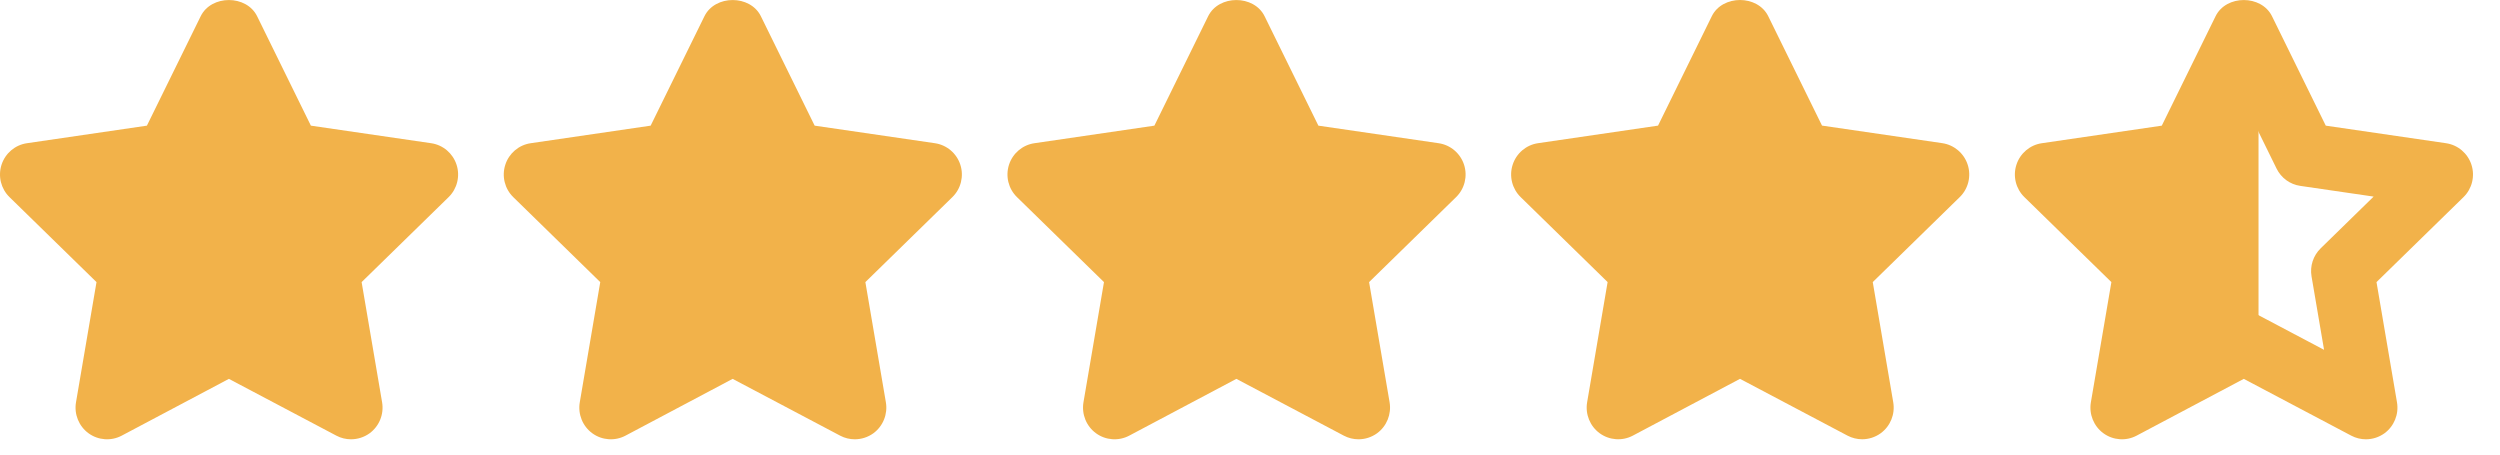 <svg xmlns="http://www.w3.org/2000/svg" width="88" height="16" viewBox="0 0 88 16" fill="none"><path d="M16.071 5.799C15.94 5.395 15.594 5.102 15.176 5.041L10.943 4.423L9.051 0.572C8.677 -0.189 7.437 -0.189 7.064 0.572L5.171 4.423L0.949 5.041C0.531 5.102 0.184 5.396 0.054 5.799C-0.076 6.203 0.033 6.645 0.336 6.94L3.397 9.93L2.675 14.161C2.604 14.579 2.775 15.002 3.116 15.251C3.459 15.5 3.911 15.532 4.284 15.335L8.057 13.336L11.84 15.335C12.002 15.421 12.179 15.463 12.355 15.463C12.585 15.463 12.814 15.392 13.009 15.252C13.351 15.001 13.521 14.579 13.45 14.161L12.729 9.93L15.79 6.94C16.092 6.646 16.202 6.202 16.071 5.799Z" fill="#F2B24A"></path><path d="M33.804 5.799C33.673 5.395 33.326 5.102 32.908 5.041L28.676 4.423L26.783 0.572C26.41 -0.189 25.17 -0.189 24.796 0.572L22.903 4.423L18.681 5.041C18.263 5.102 17.916 5.396 17.787 5.799C17.656 6.203 17.766 6.645 18.068 6.94L21.129 9.93L20.408 14.161C20.337 14.579 20.508 15.003 20.849 15.251C21.19 15.5 21.645 15.532 22.017 15.335L25.789 13.336L29.573 15.335C29.734 15.421 29.912 15.463 30.088 15.463C30.317 15.463 30.547 15.392 30.742 15.252C31.083 15.001 31.254 14.579 31.183 14.161L30.461 9.93L33.522 6.94C33.825 6.646 33.934 6.202 33.804 5.799Z" fill="#F2B24A"></path><path d="M51.535 5.799C51.404 5.395 51.057 5.102 50.639 5.041L46.407 4.423L44.514 0.572C44.14 -0.189 42.9 -0.189 42.527 0.572L40.634 4.423L36.412 5.041C35.994 5.102 35.647 5.396 35.517 5.799C35.387 6.203 35.496 6.645 35.799 6.94L38.86 9.93L38.138 14.161C38.068 14.579 38.238 15.003 38.58 15.251C38.921 15.5 39.375 15.532 39.748 15.335L43.52 13.336L47.303 15.335C47.465 15.421 47.643 15.463 47.819 15.463C48.048 15.463 48.277 15.392 48.473 15.251C48.814 15.001 48.984 14.579 48.914 14.161L48.192 9.93L51.253 6.94C51.556 6.646 51.665 6.202 51.535 5.799Z" fill="#F2B24A"></path><path d="M69.263 5.798C69.132 5.394 68.785 5.101 68.367 5.039L64.135 4.421L62.242 0.571C61.869 -0.19 60.629 -0.19 60.255 0.571L58.363 4.422L54.14 5.04C53.722 5.101 53.376 5.395 53.246 5.798C53.115 6.202 53.225 6.644 53.528 6.939L56.588 9.929L55.867 14.16C55.796 14.578 55.967 15.001 56.308 15.25C56.651 15.499 57.104 15.531 57.476 15.334L61.248 13.335L65.032 15.334C65.194 15.419 65.371 15.462 65.547 15.462C65.777 15.462 66.006 15.391 66.201 15.25C66.543 15 66.713 14.578 66.642 14.16L65.921 9.929L68.982 6.939C69.284 6.646 69.394 6.201 69.263 5.798Z" fill="#F2B24A"></path><path d="M86.995 5.799C86.864 5.395 86.517 5.102 86.1 5.041L81.867 4.423L79.975 0.572C79.601 -0.189 78.361 -0.189 77.988 0.572L76.095 4.423L71.873 5.041C71.455 5.102 71.108 5.396 70.978 5.799C70.847 6.203 70.957 6.645 71.26 6.94L74.321 9.93L73.599 14.161C73.528 14.579 73.699 15.002 74.04 15.251C74.383 15.5 74.836 15.532 75.208 15.335L78.981 13.336L82.764 15.335C82.926 15.421 83.103 15.463 83.279 15.463C83.509 15.463 83.738 15.392 83.933 15.252C84.275 15.001 84.445 14.579 84.374 14.162L83.653 9.93L86.714 6.94C87.016 6.646 87.126 6.202 86.995 5.799ZM81.687 8.742C81.425 8.998 81.304 9.367 81.366 9.728L81.807 12.314L79.495 11.092C79.334 11.007 79.157 10.964 78.979 10.964C78.802 10.964 78.625 11.007 78.464 11.092L76.163 12.311L76.605 9.729C76.666 9.367 76.546 8.997 76.284 8.742L74.418 6.919L76.99 6.543C77.35 6.491 77.662 6.262 77.823 5.934L78.979 3.581L80.135 5.934C80.297 6.263 80.608 6.491 80.97 6.543L83.552 6.92L81.687 8.742Z" fill="#F2B24A"></path><path d="M79.5 12V1.768L76.5 5.5L72.5 6L75.5 9L74.5 13.5L79.5 12Z" fill="#F2B24A"></path></svg>